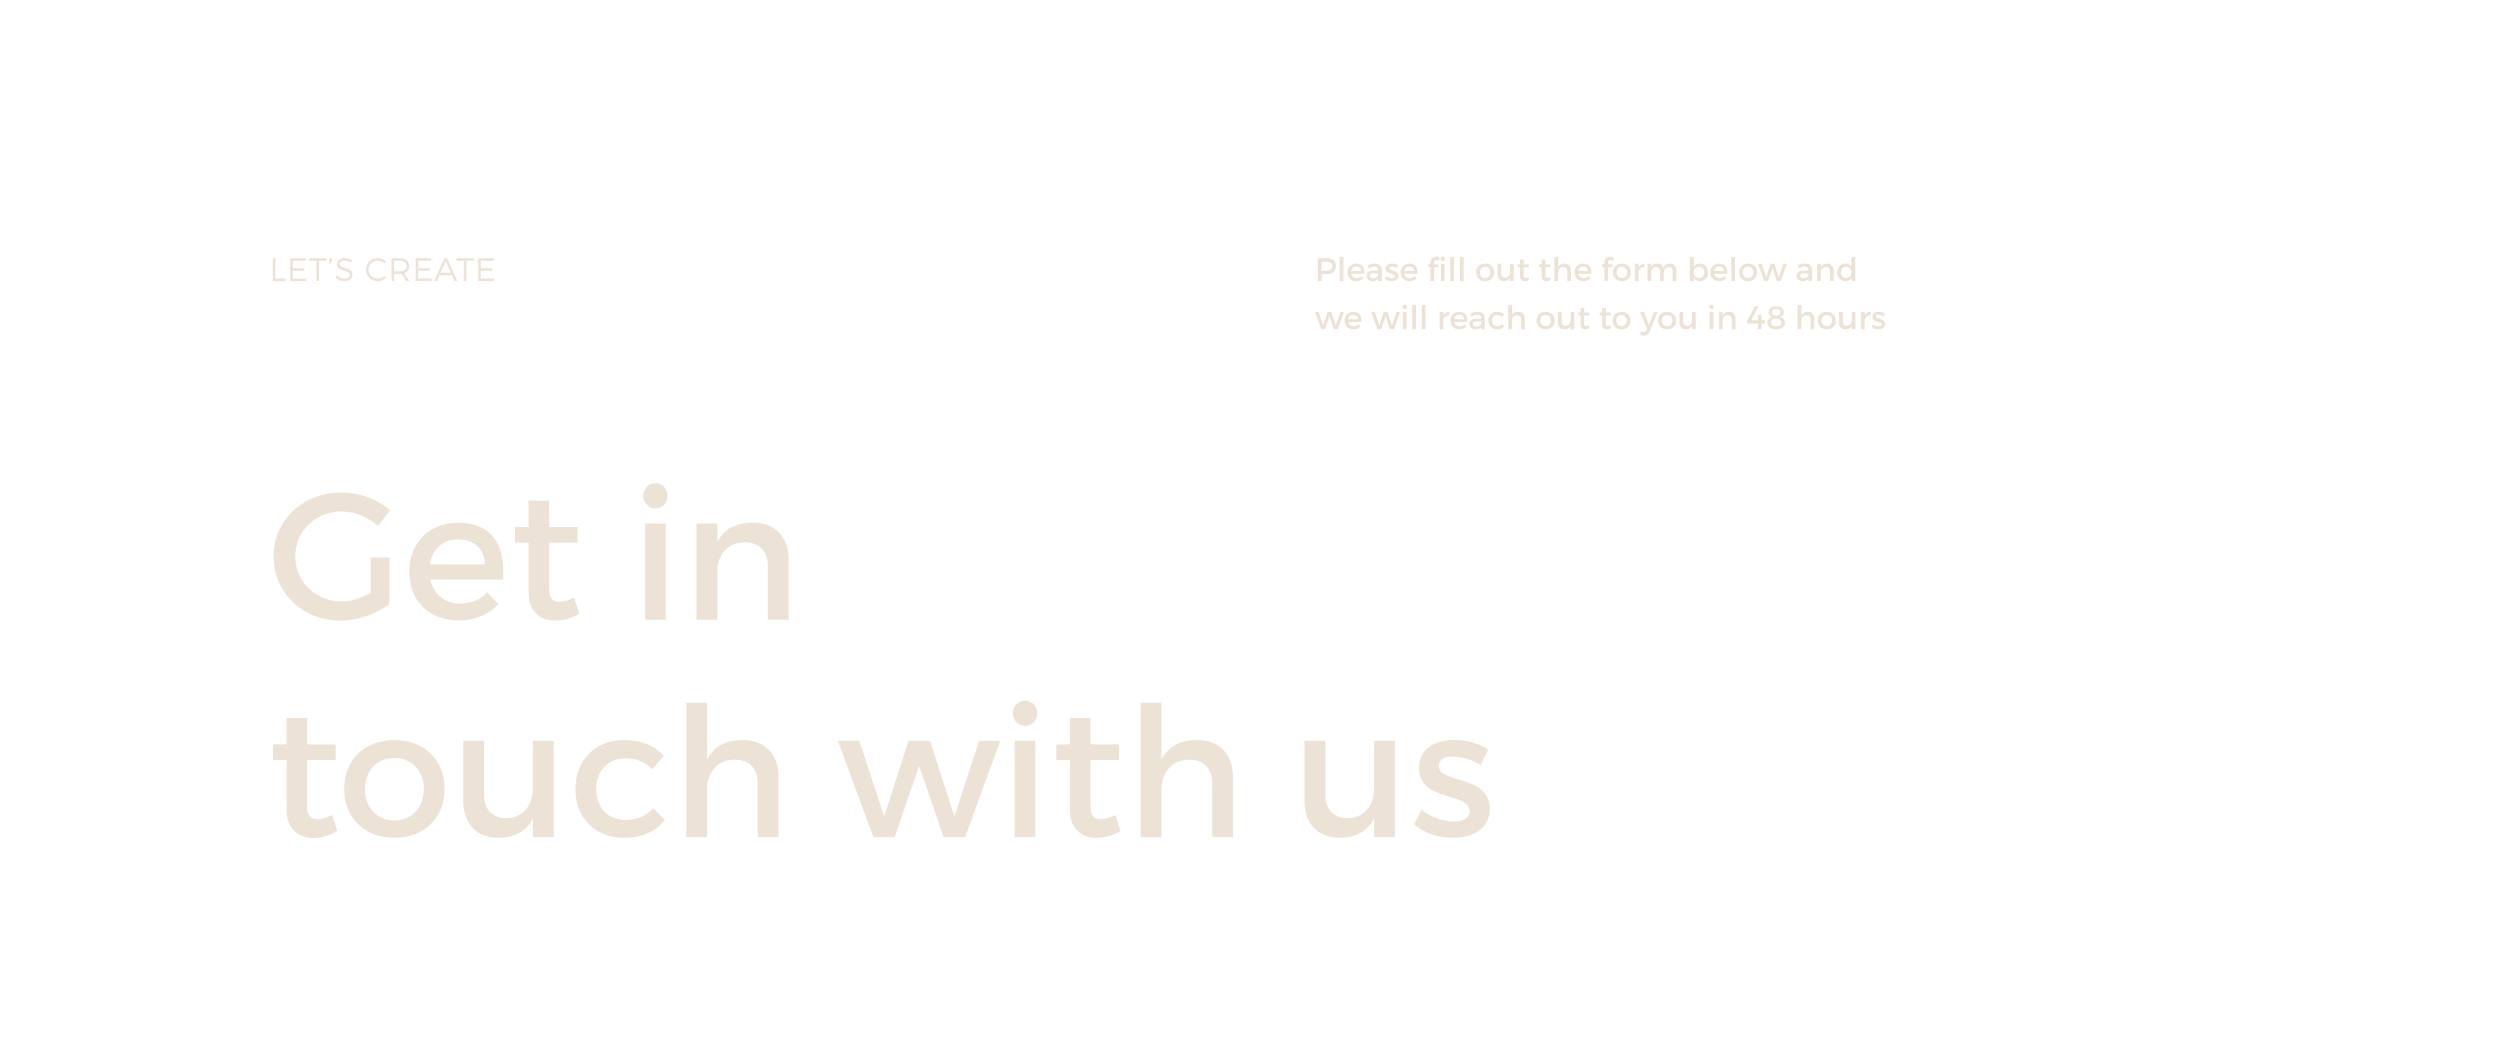 <?xml version="1.0" encoding="utf-8"?>
<!-- Generator: Adobe Illustrator 16.0.0, SVG Export Plug-In . SVG Version: 6.00 Build 0)  -->
<!DOCTYPE svg PUBLIC "-//W3C//DTD SVG 1.1//EN" "http://www.w3.org/Graphics/SVG/1.1/DTD/svg11.dtd">
<svg version="1.1" id="Layer_1" xmlns:x="http://ns.adobe.com/Extensibility/1.0/" xmlns:i="http://ns.adobe.com/AdobeIllustrator/10.0/" xmlns:graph="http://ns.adobe.com/Graphs/1.0/"
	 xmlns="http://www.w3.org/2000/svg" xmlns:xlink="http://www.w3.org/1999/xlink" xmlns:a="http://ns.adobe.com/AdobeSVGViewerExtensions/3.0/"
	 x="0px" y="0px" width="1920px" height="800px" viewBox="0 0 1920 800" enable-background="new 0 0 1920 800" xml:space="preserve"
	>
<g>
	<path fill="#EDE2D6" d="M299.055,428.133v35.864c-9.869,7.507-24.465,12.649-37.81,12.649c-28.774,0-51.155-21.546-51.155-49.348
		c0-27.801,22.658-49.069,52.128-49.069c13.901,0,27.802,5.282,37.393,13.623l-9.313,12.093c-7.506-6.95-17.932-11.12-28.08-11.12
		c-19.878,0-35.447,15.151-35.447,34.474c0,19.461,15.708,34.613,35.586,34.613c7.229,0,15.43-2.502,22.38-6.672v-27.107H299.055z"
		/>
	<path fill="#EDE2D6" d="M386.345,445.092h-55.881c2.502,11.398,11.259,18.488,22.936,18.488c8.063,0,15.43-3.059,20.851-8.619
		l8.479,9.036c-7.228,7.923-17.793,12.511-30.582,12.511c-22.797,0-37.81-15.152-37.81-37.393c0-22.381,15.43-37.533,37.393-37.672
		C377.727,401.443,388.292,418.402,386.345,445.092z M372.444,433.416c-0.556-11.955-8.479-19.184-20.573-19.184
		c-11.677,0-19.878,7.367-21.686,19.184H372.444z"/>
	<path fill="#EDE2D6" d="M444.863,471.226c-5.838,3.476-11.955,5.421-18.21,5.421c-11.121,0-20.712-6.395-20.712-21.546v-38.366
		h-10.426v-11.955h10.426v-20.294h15.847v20.294h21.824v11.955h-21.824v35.447c0,7.645,2.919,10.008,7.923,10.008
		c3.336,0,6.812-1.111,11.121-3.197L444.863,471.226z"/>
	<path fill="#EDE2D6" d="M512.693,380.871c0,5.56-4.031,9.591-9.313,9.591c-5.283,0-9.313-4.031-9.313-9.591
		c0-5.699,4.031-9.73,9.313-9.73C508.662,371.14,512.693,375.171,512.693,380.871z M495.456,475.951V402h15.847v73.951H495.456z"/>
	<path fill="#EDE2D6" d="M605.686,429.939v46.012H589.7v-41.563c0-11.121-6.672-17.932-17.793-17.932
		c-12.232,0.139-19.878,8.617-20.99,20.155v39.339h-15.986V402h15.986v14.178c5.283-10.285,14.735-14.734,27.246-14.734
		C595.399,401.443,605.686,412.286,605.686,429.939z"/>
</g>
<g>
	<path fill="#EDE2D6" d="M259.021,638.164c-5.838,3.476-11.955,5.422-18.21,5.422c-11.121,0-20.712-6.395-20.712-21.547v-38.365
		h-10.426v-11.955h10.426v-20.295h15.847v20.295h21.824v11.955h-21.824v35.446c0,7.646,2.919,10.009,7.923,10.009
		c3.336,0,6.812-1.112,11.121-3.197L259.021,638.164z"/>
	<path fill="#EDE2D6" d="M341.45,605.914c0,22.242-15.708,37.533-38.505,37.533c-22.936,0-38.644-15.291-38.644-37.533
		c0-22.38,15.708-37.531,38.644-37.531C325.742,568.383,341.45,583.534,341.45,605.914z M280.286,606.054
		c0,14.317,9.313,24.048,22.658,24.048c13.206,0,22.52-9.73,22.52-24.048c0-14.179-9.313-23.909-22.52-23.909
		C289.6,582.145,280.286,591.875,280.286,606.054z"/>
	<path fill="#EDE2D6" d="M425.267,642.891H409.28v-14.457c-5.004,10.287-14.317,14.874-26.411,15.014
		c-16.959,0-27.106-10.844-27.106-28.497v-46.012h15.986v41.563c0,11.121,6.533,17.932,17.237,17.932
		c12.789-0.277,20.295-10.147,20.295-23.075v-36.42h15.986V642.891z"/>
	<path fill="#EDE2D6" d="M509.778,580.477l-8.758,10.286c-5.143-5.282-12.232-8.479-21.129-8.341
		c-12.789,0-21.963,9.592-21.963,23.632s9.174,23.632,21.963,23.632c9.313,0,16.82-3.059,21.824-8.896l8.896,8.896
		c-6.672,8.757-17.376,13.762-31.416,13.762c-21.963,0-37.254-15.152-37.254-37.394c0-22.38,15.291-37.671,37.254-37.671
		C492.541,568.383,502.967,572.691,509.778,580.477z"/>
	<path fill="#EDE2D6" d="M597.903,596.879v46.012h-15.986v-41.563c0-11.12-6.672-17.932-17.793-17.932
		c-13.206,0.139-21.129,10.009-21.129,23.075v36.42H527.01V539.747h15.986v43.648c5.282-10.426,14.735-15.013,27.384-15.013
		C587.617,568.383,597.903,579.225,597.903,596.879z"/>
	<path fill="#EDE2D6" d="M724.67,642.891l-18.766-54.77l-18.766,54.77h-16.403l-27.245-73.952h16.403l19.183,58.105l18.627-58.105
		h16.542l18.766,58.105l18.905-58.105h16.264l-26.967,73.952H724.67z"/>
	<path fill="#EDE2D6" d="M796.529,547.81c0,5.56-4.031,9.591-9.313,9.591c-5.283,0-9.313-4.031-9.313-9.591
		c0-5.699,4.031-9.73,9.313-9.73C792.498,538.079,796.529,542.11,796.529,547.81z M779.292,642.891v-73.952h15.847v73.952H779.292z"
		/>
	<path fill="#EDE2D6" d="M860.608,638.164c-5.838,3.476-11.955,5.422-18.21,5.422c-11.121,0-20.712-6.395-20.712-21.547v-38.365
		h-10.426v-11.955h10.426v-20.295h15.847v20.295h21.824v11.955h-21.824v35.446c0,7.646,2.919,10.009,7.923,10.009
		c3.336,0,6.812-1.112,11.121-3.197L860.608,638.164z"/>
	<path fill="#EDE2D6" d="M946.929,596.879v46.012h-15.986v-41.563c0-11.12-6.672-17.932-17.793-17.932
		c-13.206,0.139-21.129,10.009-21.129,23.075v36.42h-15.986V539.747h15.986v43.648c5.282-10.426,14.735-15.013,27.384-15.013
		C936.643,568.383,946.929,579.225,946.929,596.879z"/>
	<path fill="#EDE2D6" d="M1071.331,642.891h-15.985v-14.457c-5.005,10.287-14.318,14.874-26.412,15.014
		c-16.959,0-27.106-10.844-27.106-28.497v-46.012h15.986v41.563c0,11.121,6.533,17.932,17.237,17.932
		c12.788-0.277,20.295-10.147,20.295-23.075v-36.42h15.985V642.891z"/>
	<path fill="#EDE2D6" d="M1142.916,575.75l-5.839,11.815c-6.533-4.031-14.734-6.533-21.268-6.533
		c-6.256,0-10.843,2.085-10.843,7.368c0,13.622,39.339,6.254,39.2,33.083c0,15.151-13.483,21.964-28.357,21.964
		c-10.843,0-22.381-3.615-29.748-10.287l5.699-11.398c6.395,5.699,16.682,9.174,24.743,9.174c6.812,0,12.094-2.363,12.094-7.923
		c0-15.151-38.922-6.673-38.783-33.362c0-15.013,13.067-21.406,27.246-21.406C1126.374,568.244,1136.243,571.023,1142.916,575.75z"
		/>
</g>
<g>
	<path fill="#EDE2D6" d="M219.153,213.929v1.899h-9.672v-17.496h2v15.596H219.153z"/>
	<path fill="#EDE2D6" d="M224.905,200.257v5.749h8.823v1.925h-8.823v5.999h10.197v1.899h-12.197v-17.496h11.872v1.924H224.905z"/>
	<path fill="#EDE2D6" d="M245.004,200.257v15.571h-2v-15.571h-5.699v-1.924h13.422v1.924H245.004z"/>
	<path fill="#EDE2D6" d="M255.18,199.607c0,0.4-0.15,0.725-0.375,1.075l-1.175,1.8h-1.1l0.825-1.825
		c-0.375-0.225-0.55-0.625-0.55-1.05c0-0.75,0.5-1.274,1.175-1.274C254.63,198.333,255.18,198.833,255.18,199.607z"/>
	<path fill="#EDE2D6" d="M270.303,199.882l-0.85,1.875c-1.575-1.049-3.424-1.475-4.824-1.475c-2.25,0-3.724,0.85-3.724,2.325
		c0,4.499,9.848,2.149,9.823,8.498c0,2.924-2.575,4.799-6.324,4.799c-2.549,0-5.049-1.1-6.698-2.675l0.9-1.799
		c1.625,1.575,3.849,2.475,5.823,2.475c2.524,0,4.099-1.025,4.099-2.7c0.025-4.599-9.823-2.149-9.823-8.423
		c0-2.749,2.425-4.524,6.049-4.524C266.778,198.258,268.853,198.908,270.303,199.882z"/>
	<path fill="#EDE2D6" d="M296.526,200.833l-1.2,1.524c-1.35-1.375-3.249-2.2-5.174-2.2c-3.949,0-7.123,3.049-7.123,6.898
		c0,3.824,3.174,6.898,7.123,6.898c1.925,0,3.799-0.8,5.174-2.1l1.225,1.375c-1.725,1.625-4.074,2.7-6.499,2.7
		c-5.049,0-9.048-3.924-9.048-8.873c0-4.899,4.049-8.773,9.123-8.773C292.527,198.283,294.852,199.258,296.526,200.833z"/>
	<path fill="#EDE2D6" d="M308.478,210.255c-0.375,0.025-0.775,0.05-1.175,0.05h-4.649v5.523h-2v-17.496h6.648
		c4.374,0,6.898,2.149,6.898,5.874c0,2.899-1.399,4.849-3.924,5.673l4.099,5.949h-2.274L308.478,210.255z M307.303,208.38
		c3.174,0,4.974-1.399,4.974-4.124c0-2.649-1.799-3.999-4.974-3.999h-4.649v8.123H307.303z"/>
	<path fill="#EDE2D6" d="M321.229,200.257v5.749h8.823v1.925h-8.823v5.999h10.197v1.899h-12.197v-17.496h11.872v1.924H321.229z"/>
	<path fill="#EDE2D6" d="M337.528,211.405l-1.949,4.424h-2.125l7.848-17.496h2.074l7.823,17.496h-2.174l-1.95-4.424H337.528z
		 M342.277,200.607l-3.899,8.873h7.848L342.277,200.607z"/>
	<path fill="#EDE2D6" d="M358.178,200.257v15.571h-2v-15.571h-5.699v-1.924h13.422v1.924H358.178z"/>
	<path fill="#EDE2D6" d="M369.278,200.257v5.749h8.823v1.925h-8.823v5.999h10.197v1.899h-12.197v-17.496h11.872v1.924H369.278z"/>
</g>
<g>
	<path fill="#EDE2D6" d="M1019.079,198.333c4.399,0,6.924,2.174,6.924,5.974c0,3.949-2.524,6.248-6.924,6.248h-4.023v5.274h-2.949
		v-17.496H1019.079z M1015.056,207.906h3.898c2.699,0,4.225-1.15,4.225-3.524c0-2.299-1.525-3.399-4.225-3.399h-3.898V207.906z"/>
	<path fill="#EDE2D6" d="M1028.881,215.829v-18.545h2.875v18.545H1028.881z"/>
	<path fill="#EDE2D6" d="M1047.827,210.28h-10.047c0.449,2.05,2.024,3.324,4.124,3.324c1.449,0,2.774-0.55,3.749-1.549l1.524,1.625
		c-1.3,1.425-3.199,2.25-5.499,2.25c-4.099,0-6.798-2.725-6.798-6.724c0-4.024,2.774-6.748,6.723-6.773
		C1046.278,202.432,1048.178,205.481,1047.827,210.28z M1045.328,208.181c-0.1-2.15-1.524-3.449-3.699-3.449
		c-2.1,0-3.574,1.325-3.899,3.449H1045.328z"/>
	<path fill="#EDE2D6" d="M1058.454,214.204c-0.95,1.175-2.475,1.75-4.399,1.75c-2.874,0-4.674-1.774-4.674-4.124
		c0-2.424,1.825-3.974,5.024-3.999h4.023v-0.4c0-1.675-1.074-2.674-3.174-2.674c-1.274,0-2.6,0.45-3.924,1.35l-1.175-2
		c1.85-1.1,3.199-1.674,5.724-1.674c3.424,0,5.349,1.75,5.373,4.674l0.025,8.723h-2.824V214.204z M1058.429,211.155v-1.225h-3.599
		c-1.875,0-2.75,0.5-2.75,1.774c0,1.2,0.976,1.975,2.575,1.975C1056.704,213.679,1058.279,212.604,1058.429,211.155z"/>
	<path fill="#EDE2D6" d="M1073.753,203.756l-1.05,2.125c-1.175-0.725-2.649-1.174-3.823-1.174c-1.125,0-1.95,0.375-1.95,1.324
		c0,2.45,7.073,1.125,7.049,5.949c0,2.725-2.425,3.949-5.099,3.949c-1.95,0-4.024-0.65-5.35-1.85l1.025-2.049
		c1.149,1.024,2.999,1.649,4.448,1.649c1.226,0,2.175-0.425,2.175-1.425c0-2.724-6.998-1.2-6.974-5.999
		c0-2.699,2.35-3.849,4.899-3.849C1070.779,202.407,1072.554,202.907,1073.753,203.756z"/>
	<path fill="#EDE2D6" d="M1088.577,210.28h-10.047c0.449,2.05,2.024,3.324,4.124,3.324c1.449,0,2.774-0.55,3.749-1.549l1.524,1.625
		c-1.3,1.425-3.199,2.25-5.499,2.25c-4.099,0-6.798-2.725-6.798-6.724c0-4.024,2.774-6.748,6.723-6.773
		C1087.028,202.432,1088.928,205.481,1088.577,210.28z M1086.078,208.181c-0.1-2.15-1.524-3.449-3.699-3.449
		c-2.1,0-3.574,1.325-3.899,3.449H1086.078z"/>
	<path fill="#EDE2D6" d="M1098.58,201.732c0-3.174,2.349-4.574,4.573-4.574c0.9,0,1.774,0.2,2.475,0.6l-0.1,2.5
		c-0.775-0.35-1.6-0.575-2.3-0.575c-1.024,0-1.8,0.475-1.8,1.774v1.55h3.475v2.149h-3.475v10.672h-2.849v-10.672h-1.75v-2.149h1.75
		V201.732z M1106.353,198.733c0-1.025,0.725-1.75,1.675-1.75s1.675,0.725,1.675,1.75c0,1-0.725,1.725-1.675,1.725
		S1106.353,199.732,1106.353,198.733z M1109.452,202.532v13.297h-2.85v-13.297H1109.452z"/>
	<path fill="#EDE2D6" d="M1113.83,215.829v-18.545h2.875v18.545H1113.83z"/>
	<path fill="#EDE2D6" d="M1121.205,215.829v-18.545h2.875v18.545H1121.205z"/>
	<path fill="#EDE2D6" d="M1147.526,209.18c0,3.999-2.824,6.749-6.923,6.749c-4.124,0-6.948-2.75-6.948-6.749
		c0-4.024,2.824-6.748,6.948-6.748C1144.702,202.432,1147.526,205.156,1147.526,209.18z M1136.529,209.205
		c0,2.575,1.675,4.324,4.074,4.324c2.374,0,4.049-1.75,4.049-4.324c0-2.549-1.675-4.299-4.049-4.299
		C1138.204,204.906,1136.529,206.656,1136.529,209.205z"/>
	<path fill="#EDE2D6" d="M1162.602,215.829h-2.874v-2.6c-0.899,1.85-2.574,2.675-4.749,2.7c-3.049,0-4.874-1.95-4.874-5.124v-8.273
		h2.875v7.473c0,2,1.175,3.224,3.099,3.224c2.3-0.05,3.649-1.824,3.649-4.149v-6.548h2.874V215.829z"/>
	<path fill="#EDE2D6" d="M1174.378,214.979c-1.05,0.625-2.149,0.975-3.274,0.975c-1.999,0-3.724-1.15-3.724-3.874v-6.898h-1.875
		v-2.149h1.875v-3.649h2.85v3.649h3.924v2.149h-3.924v6.374c0,1.375,0.524,1.799,1.424,1.799c0.601,0,1.226-0.2,2-0.575
		L1174.378,214.979z"/>
	<path fill="#EDE2D6" d="M1191.003,214.979c-1.05,0.625-2.149,0.975-3.274,0.975c-1.999,0-3.724-1.15-3.724-3.874v-6.898h-1.875
		v-2.149h1.875v-3.649h2.85v3.649h3.924v2.149h-3.924v6.374c0,1.375,0.524,1.799,1.424,1.799c0.601,0,1.226-0.2,2-0.575
		L1191.003,214.979z"/>
	<path fill="#EDE2D6" d="M1206.526,207.556v8.273h-2.874v-7.473c0-2-1.2-3.224-3.199-3.224c-2.374,0.025-3.799,1.799-3.799,4.149
		v6.548h-2.875v-18.545h2.875v7.848c0.949-1.875,2.649-2.699,4.924-2.699C1204.677,202.432,1206.526,204.381,1206.526,207.556z"/>
	<path fill="#EDE2D6" d="M1222.126,210.28h-10.047c0.449,2.05,2.024,3.324,4.124,3.324c1.449,0,2.774-0.55,3.749-1.549l1.524,1.625
		c-1.3,1.425-3.199,2.25-5.499,2.25c-4.099,0-6.798-2.725-6.798-6.724c0-4.024,2.774-6.748,6.723-6.773
		C1220.577,202.432,1222.477,205.481,1222.126,210.28z M1219.627,208.181c-0.1-2.15-1.524-3.449-3.699-3.449
		c-2.1,0-3.574,1.325-3.899,3.449H1219.627z"/>
	<path fill="#EDE2D6" d="M1234.979,201.457v1.575h3.475v2.149h-3.475v10.647h-2.849v-10.647h-1.75v-2.149h1.75v-1.3
		c0-3.099,2.274-4.574,4.573-4.574c1.075,0,2.149,0.3,2.999,0.925l-1.1,2.199c-0.55-0.4-1.225-0.625-1.824-0.625
		C1235.804,199.658,1234.979,200.208,1234.979,201.457z"/>
	<path fill="#EDE2D6" d="M1252.575,209.18c0,3.999-2.824,6.749-6.923,6.749c-4.124,0-6.948-2.75-6.948-6.749
		c0-4.024,2.824-6.748,6.948-6.748C1249.751,202.432,1252.575,205.156,1252.575,209.18z M1241.578,209.205
		c0,2.575,1.675,4.324,4.074,4.324c2.374,0,4.049-1.75,4.049-4.324c0-2.549-1.675-4.299-4.049-4.299
		C1243.253,204.906,1241.578,206.656,1241.578,209.205z"/>
	<path fill="#EDE2D6" d="M1258.453,205.181c0.899-1.799,2.499-2.749,4.599-2.749v2.749c-2.675-0.15-4.374,1.425-4.599,3.699v6.948
		h-2.875v-13.297h2.875V205.181z"/>
	<path fill="#EDE2D6" d="M1287.474,207.556v8.273h-2.874v-7.473c0-2.024-1.199-3.249-3.149-3.249
		c-2.274,0.075-3.648,1.824-3.648,4.149v6.573h-2.875v-7.473c0-2.024-1.175-3.249-3.124-3.249c-2.3,0.075-3.699,1.824-3.699,4.149
		v6.573h-2.85v-13.297h2.85v2.575c0.925-1.875,2.625-2.674,4.824-2.674c2.374,0,3.999,1.174,4.624,3.199
		c0.85-2.225,2.624-3.199,5.049-3.199C1285.649,202.432,1287.474,204.381,1287.474,207.556z"/>
	<path fill="#EDE2D6" d="M1311.775,209.23c0,3.974-2.499,6.699-6.299,6.699c-2.124,0-3.724-0.85-4.698-2.399v2.299h-2.875v-18.545
		h2.875v7.548c0.975-1.55,2.574-2.399,4.648-2.399C1309.201,202.432,1311.775,205.181,1311.775,209.23z M1308.876,209.13
		c0-2.475-1.675-4.299-4.049-4.299s-4.049,1.799-4.049,4.299c0,2.574,1.675,4.349,4.049,4.349S1308.876,211.68,1308.876,209.13z"/>
	<path fill="#EDE2D6" d="M1326.476,210.28h-10.047c0.449,2.05,2.024,3.324,4.124,3.324c1.449,0,2.774-0.55,3.749-1.549l1.524,1.625
		c-1.3,1.425-3.199,2.25-5.499,2.25c-4.099,0-6.798-2.725-6.798-6.724c0-4.024,2.774-6.748,6.723-6.773
		C1324.927,202.432,1326.826,205.481,1326.476,210.28z M1323.977,208.181c-0.1-2.15-1.524-3.449-3.699-3.449
		c-2.1,0-3.574,1.325-3.899,3.449H1323.977z"/>
	<path fill="#EDE2D6" d="M1329.604,215.829v-18.545h2.875v18.545H1329.604z"/>
	<path fill="#EDE2D6" d="M1349.475,209.18c0,3.999-2.824,6.749-6.923,6.749c-4.124,0-6.948-2.75-6.948-6.749
		c0-4.024,2.824-6.748,6.948-6.748C1346.65,202.432,1349.475,205.156,1349.475,209.18z M1338.478,209.205
		c0,2.575,1.675,4.324,4.074,4.324c2.374,0,4.049-1.75,4.049-4.324c0-2.549-1.675-4.299-4.049-4.299
		C1340.152,204.906,1338.478,206.656,1338.478,209.205z"/>
	<path fill="#EDE2D6" d="M1364.625,215.829l-3.374-9.848l-3.374,9.848h-2.949l-4.898-13.297h2.949l3.449,10.448l3.349-10.448h2.975
		l3.374,10.448l3.399-10.448h2.924l-4.849,13.297H1364.625z"/>
	<path fill="#EDE2D6" d="M1388.876,214.204c-0.95,1.175-2.475,1.75-4.399,1.75c-2.874,0-4.674-1.774-4.674-4.124
		c0-2.424,1.825-3.974,5.024-3.999h4.023v-0.4c0-1.675-1.074-2.674-3.174-2.674c-1.274,0-2.6,0.45-3.924,1.35l-1.175-2
		c1.85-1.1,3.199-1.674,5.724-1.674c3.424,0,5.349,1.75,5.373,4.674l0.025,8.723h-2.824V214.204z M1388.851,211.155v-1.225h-3.599
		c-1.875,0-2.75,0.5-2.75,1.774c0,1.2,0.976,1.975,2.575,1.975C1387.126,213.679,1388.701,212.604,1388.851,211.155z"/>
	<path fill="#EDE2D6" d="M1408.275,207.556v8.273h-2.875v-7.473c0-2-1.199-3.224-3.199-3.224c-2.199,0.025-3.574,1.549-3.773,3.624
		v7.073h-2.875v-13.297h2.875v2.549c0.949-1.849,2.649-2.649,4.898-2.649C1406.426,202.432,1408.275,204.381,1408.275,207.556z"/>
	<path fill="#EDE2D6" d="M1424.85,215.829h-2.874v-2.274c-0.949,1.55-2.549,2.399-4.674,2.399c-3.824,0-6.373-2.774-6.373-6.823
		c0-3.999,2.574-6.724,6.323-6.724c2.149,0,3.749,0.875,4.724,2.425v-7.548h2.874V215.829z M1421.976,209.23
		c0-2.574-1.675-4.374-4.074-4.374s-4.073,1.824-4.099,4.374c0.025,2.524,1.675,4.324,4.099,4.324
		C1420.301,213.554,1421.976,211.754,1421.976,209.23z"/>
</g>
<g>
	<path fill="#EDE2D6" d="M1024.428,252.829l-3.374-9.848l-3.374,9.848h-2.949l-4.898-13.297h2.949l3.449,10.448l3.349-10.448h2.975
		l3.374,10.448l3.399-10.448h2.924l-4.849,13.297H1024.428z"/>
	<path fill="#EDE2D6" d="M1045.578,247.28h-10.047c0.449,2.05,2.024,3.324,4.124,3.324c1.449,0,2.774-0.55,3.749-1.549l1.524,1.625
		c-1.3,1.425-3.199,2.25-5.499,2.25c-4.099,0-6.798-2.725-6.798-6.724c0-4.024,2.774-6.748,6.724-6.773
		C1044.029,239.432,1045.929,242.481,1045.578,247.28z M1043.079,245.181c-0.1-2.15-1.524-3.449-3.699-3.449
		c-2.1,0-3.574,1.325-3.899,3.449H1043.079z"/>
	<path fill="#EDE2D6" d="M1067.527,252.829l-3.374-9.848l-3.374,9.848h-2.949l-4.898-13.297h2.949l3.449,10.448l3.349-10.448h2.975
		l3.374,10.448l3.399-10.448h2.924l-4.849,13.297H1067.527z"/>
	<path fill="#EDE2D6" d="M1080.455,235.733c0,1-0.725,1.725-1.675,1.725c-0.949,0-1.674-0.725-1.674-1.725
		c0-1.025,0.725-1.75,1.674-1.75C1079.73,233.983,1080.455,234.708,1080.455,235.733z M1077.355,252.829v-13.297h2.85v13.297
		H1077.355z"/>
	<path fill="#EDE2D6" d="M1084.58,252.829v-18.545h2.875v18.545H1084.58z"/>
	<path fill="#EDE2D6" d="M1091.955,252.829v-18.545h2.875v18.545H1091.955z"/>
	<path fill="#EDE2D6" d="M1108.529,242.181c0.899-1.799,2.499-2.749,4.599-2.749v2.749c-2.675-0.15-4.374,1.425-4.599,3.699v6.948
		h-2.875v-13.297h2.875V242.181z"/>
	<path fill="#EDE2D6" d="M1126.902,247.28h-10.047c0.449,2.05,2.024,3.324,4.124,3.324c1.449,0,2.774-0.55,3.749-1.549l1.524,1.625
		c-1.3,1.425-3.199,2.25-5.499,2.25c-4.099,0-6.798-2.725-6.798-6.724c0-4.024,2.774-6.748,6.724-6.773
		C1125.354,239.432,1127.253,242.481,1126.902,247.28z M1124.403,245.181c-0.1-2.15-1.524-3.449-3.699-3.449
		c-2.1,0-3.574,1.325-3.899,3.449H1124.403z"/>
	<path fill="#EDE2D6" d="M1137.528,251.204c-0.95,1.175-2.475,1.75-4.399,1.75c-2.874,0-4.674-1.774-4.674-4.124
		c0-2.424,1.825-3.974,5.024-3.999h4.023v-0.4c0-1.675-1.074-2.674-3.174-2.674c-1.274,0-2.6,0.45-3.924,1.35l-1.175-2
		c1.85-1.1,3.199-1.674,5.724-1.674c3.424,0,5.349,1.75,5.373,4.674l0.025,8.723h-2.824V251.204z M1137.503,248.155v-1.225h-3.599
		c-1.875,0-2.75,0.5-2.75,1.774c0,1.2,0.976,1.975,2.575,1.975C1135.778,250.679,1137.354,249.604,1137.503,248.155z"/>
	<path fill="#EDE2D6" d="M1155.203,241.606l-1.575,1.85c-0.925-0.95-2.199-1.525-3.799-1.5c-2.3,0-3.949,1.725-3.949,4.249
		s1.649,4.249,3.949,4.249c1.675,0,3.024-0.55,3.924-1.6l1.6,1.6c-1.199,1.575-3.124,2.475-5.648,2.475
		c-3.949,0-6.698-2.725-6.698-6.724c0-4.024,2.749-6.773,6.698-6.773C1152.104,239.432,1153.978,240.207,1155.203,241.606z"/>
	<path fill="#EDE2D6" d="M1171.052,244.556v8.273h-2.874v-7.473c0-2-1.2-3.224-3.199-3.224c-2.374,0.025-3.799,1.799-3.799,4.149
		v6.548h-2.875v-18.545h2.875v7.848c0.949-1.875,2.649-2.699,4.924-2.699C1169.202,239.432,1171.052,241.381,1171.052,244.556z"/>
	<path fill="#EDE2D6" d="M1193.977,246.18c0,3.999-2.824,6.749-6.923,6.749c-4.124,0-6.948-2.75-6.948-6.749
		c0-4.024,2.824-6.748,6.948-6.748C1191.152,239.432,1193.977,242.156,1193.977,246.18z M1182.979,246.205
		c0,2.575,1.675,4.324,4.074,4.324c2.374,0,4.049-1.75,4.049-4.324c0-2.549-1.675-4.299-4.049-4.299
		C1184.654,241.906,1182.979,243.656,1182.979,246.205z"/>
	<path fill="#EDE2D6" d="M1209.052,252.829h-2.874v-2.6c-0.899,1.85-2.574,2.675-4.749,2.7c-3.049,0-4.874-1.95-4.874-5.124v-8.273
		h2.875v7.473c0,2,1.175,3.224,3.099,3.224c2.3-0.05,3.649-1.824,3.649-4.149v-6.548h2.874V252.829z"/>
	<path fill="#EDE2D6" d="M1220.827,251.979c-1.05,0.625-2.149,0.975-3.274,0.975c-1.999,0-3.724-1.15-3.724-3.874v-6.898h-1.875
		v-2.149h1.875v-3.649h2.85v3.649h3.924v2.149h-3.924v6.374c0,1.375,0.524,1.799,1.424,1.799c0.601,0,1.226-0.2,2-0.575
		L1220.827,251.979z"/>
	<path fill="#EDE2D6" d="M1237.452,251.979c-1.05,0.625-2.149,0.975-3.274,0.975c-1.999,0-3.724-1.15-3.724-3.874v-6.898h-1.875
		v-2.149h1.875v-3.649h2.85v3.649h3.924v2.149h-3.924v6.374c0,1.375,0.524,1.799,1.424,1.799c0.601,0,1.226-0.2,2-0.575
		L1237.452,251.979z"/>
	<path fill="#EDE2D6" d="M1252.276,246.18c0,3.999-2.824,6.749-6.923,6.749c-4.124,0-6.948-2.75-6.948-6.749
		c0-4.024,2.824-6.748,6.948-6.748C1249.452,239.432,1252.276,242.156,1252.276,246.18z M1241.279,246.205
		c0,2.575,1.675,4.324,4.074,4.324c2.374,0,4.049-1.75,4.049-4.324c0-2.549-1.675-4.299-4.049-4.299
		C1242.954,241.906,1241.279,243.656,1241.279,246.205z"/>
	<path fill="#EDE2D6" d="M1266.953,254.653c-0.825,2.099-2.325,3.149-4.324,3.149c-1.2,0-2.149-0.35-3.074-1.125l1.225-2.225
		c0.625,0.45,1.125,0.65,1.725,0.65c0.875,0,1.574-0.475,2.024-1.475l0.45-1l-5.499-13.097h2.975l3.974,10.073l3.699-10.073h2.874
		L1266.953,254.653z"/>
	<path fill="#EDE2D6" d="M1287.275,246.18c0,3.999-2.824,6.749-6.923,6.749c-4.124,0-6.948-2.75-6.948-6.749
		c0-4.024,2.824-6.748,6.948-6.748C1284.451,239.432,1287.275,242.156,1287.275,246.18z M1276.278,246.205
		c0,2.575,1.675,4.324,4.074,4.324c2.374,0,4.049-1.75,4.049-4.324c0-2.549-1.675-4.299-4.049-4.299
		C1277.953,241.906,1276.278,243.656,1276.278,246.205z"/>
	<path fill="#EDE2D6" d="M1302.351,252.829h-2.874v-2.6c-0.899,1.85-2.574,2.675-4.749,2.7c-3.049,0-4.874-1.95-4.874-5.124v-8.273
		h2.875v7.473c0,2,1.175,3.224,3.099,3.224c2.3-0.05,3.649-1.824,3.649-4.149v-6.548h2.874V252.829z"/>
	<path fill="#EDE2D6" d="M1316.153,235.733c0,1-0.725,1.725-1.675,1.725c-0.949,0-1.674-0.725-1.674-1.725
		c0-1.025,0.725-1.75,1.674-1.75C1315.429,233.983,1316.153,234.708,1316.153,235.733z M1313.054,252.829v-13.297h2.85v13.297
		H1313.054z"/>
	<path fill="#EDE2D6" d="M1332.876,244.556v8.273h-2.875v-7.473c0-2-1.199-3.224-3.199-3.224c-2.199,0.025-3.573,1.549-3.773,3.624
		v7.073h-2.875v-13.297h2.875v2.549c0.949-1.849,2.649-2.649,4.898-2.649C1331.026,239.432,1332.876,241.381,1332.876,244.556z"/>
	<path fill="#EDE2D6" d="M1350.151,245.905v-4.149h2.749v4.149h2.55v2.625h-2.55v4.299h-2.749v-4.299h-8.348v-2.2l5.974-10.997
		h2.849l-5.673,10.572H1350.151z"/>
	<path fill="#EDE2D6" d="M1369.95,239.732c0,1.699-0.975,3.024-2.599,3.749c2.124,0.7,3.474,2.324,3.474,4.449
		c0,3.125-2.6,5.024-6.748,5.024c-4.124,0-6.724-1.899-6.724-4.974c0-2.149,1.375-3.799,3.6-4.499
		c-1.7-0.775-2.725-2.149-2.725-3.849c0-2.75,2.274-4.424,5.849-4.424C1367.676,235.208,1369.95,236.933,1369.95,239.732z
		 M1360.153,247.655c0,1.899,1.424,2.975,3.924,2.975c2.499,0,3.949-1.075,3.949-2.975c0-1.824-1.45-2.899-3.949-2.899
		C1361.603,244.755,1360.153,245.831,1360.153,247.655z M1360.728,239.907c0,1.625,1.25,2.549,3.35,2.549
		c2.124,0,3.349-0.925,3.349-2.549s-1.225-2.574-3.349-2.574C1361.978,237.333,1360.728,238.282,1360.728,239.907z"/>
	<path fill="#EDE2D6" d="M1393.35,244.556v8.273h-2.874v-7.473c0-2-1.2-3.224-3.199-3.224c-2.374,0.025-3.799,1.799-3.799,4.149
		v6.548h-2.875v-18.545h2.875v7.848c0.949-1.875,2.649-2.699,4.924-2.699C1391.5,239.432,1393.35,241.381,1393.35,244.556z"/>
	<path fill="#EDE2D6" d="M1409.875,246.18c0,3.999-2.824,6.749-6.923,6.749c-4.124,0-6.948-2.75-6.948-6.749
		c0-4.024,2.824-6.748,6.948-6.748C1407.051,239.432,1409.875,242.156,1409.875,246.18z M1398.878,246.205
		c0,2.575,1.675,4.324,4.074,4.324c2.374,0,4.049-1.75,4.049-4.324c0-2.549-1.675-4.299-4.049-4.299
		C1400.553,241.906,1398.878,243.656,1398.878,246.205z"/>
	<path fill="#EDE2D6" d="M1424.95,252.829h-2.874v-2.6c-0.899,1.85-2.574,2.675-4.749,2.7c-3.049,0-4.874-1.95-4.874-5.124v-8.273
		h2.875v7.473c0,2,1.175,3.224,3.099,3.224c2.3-0.05,3.649-1.824,3.649-4.149v-6.548h2.874V252.829z"/>
	<path fill="#EDE2D6" d="M1432.077,242.181c0.899-1.799,2.499-2.749,4.599-2.749v2.749c-2.675-0.15-4.374,1.425-4.599,3.699v6.948
		h-2.875v-13.297h2.875V242.181z"/>
	<path fill="#EDE2D6" d="M1447.601,240.756l-1.05,2.125c-1.175-0.725-2.649-1.174-3.823-1.174c-1.125,0-1.95,0.375-1.95,1.324
		c0,2.45,7.073,1.125,7.049,5.949c0,2.725-2.425,3.949-5.099,3.949c-1.95,0-4.024-0.65-5.35-1.85l1.025-2.049
		c1.149,1.024,2.999,1.649,4.448,1.649c1.226,0,2.175-0.425,2.175-1.425c0-2.724-6.998-1.2-6.974-5.999
		c0-2.699,2.35-3.849,4.899-3.849C1444.627,239.407,1446.401,239.907,1447.601,240.756z"/>
</g>
<g>
</g>
<g>
</g>
<g>
</g>
<g>
</g>
<g>
</g>
<g>
</g>
</svg>
